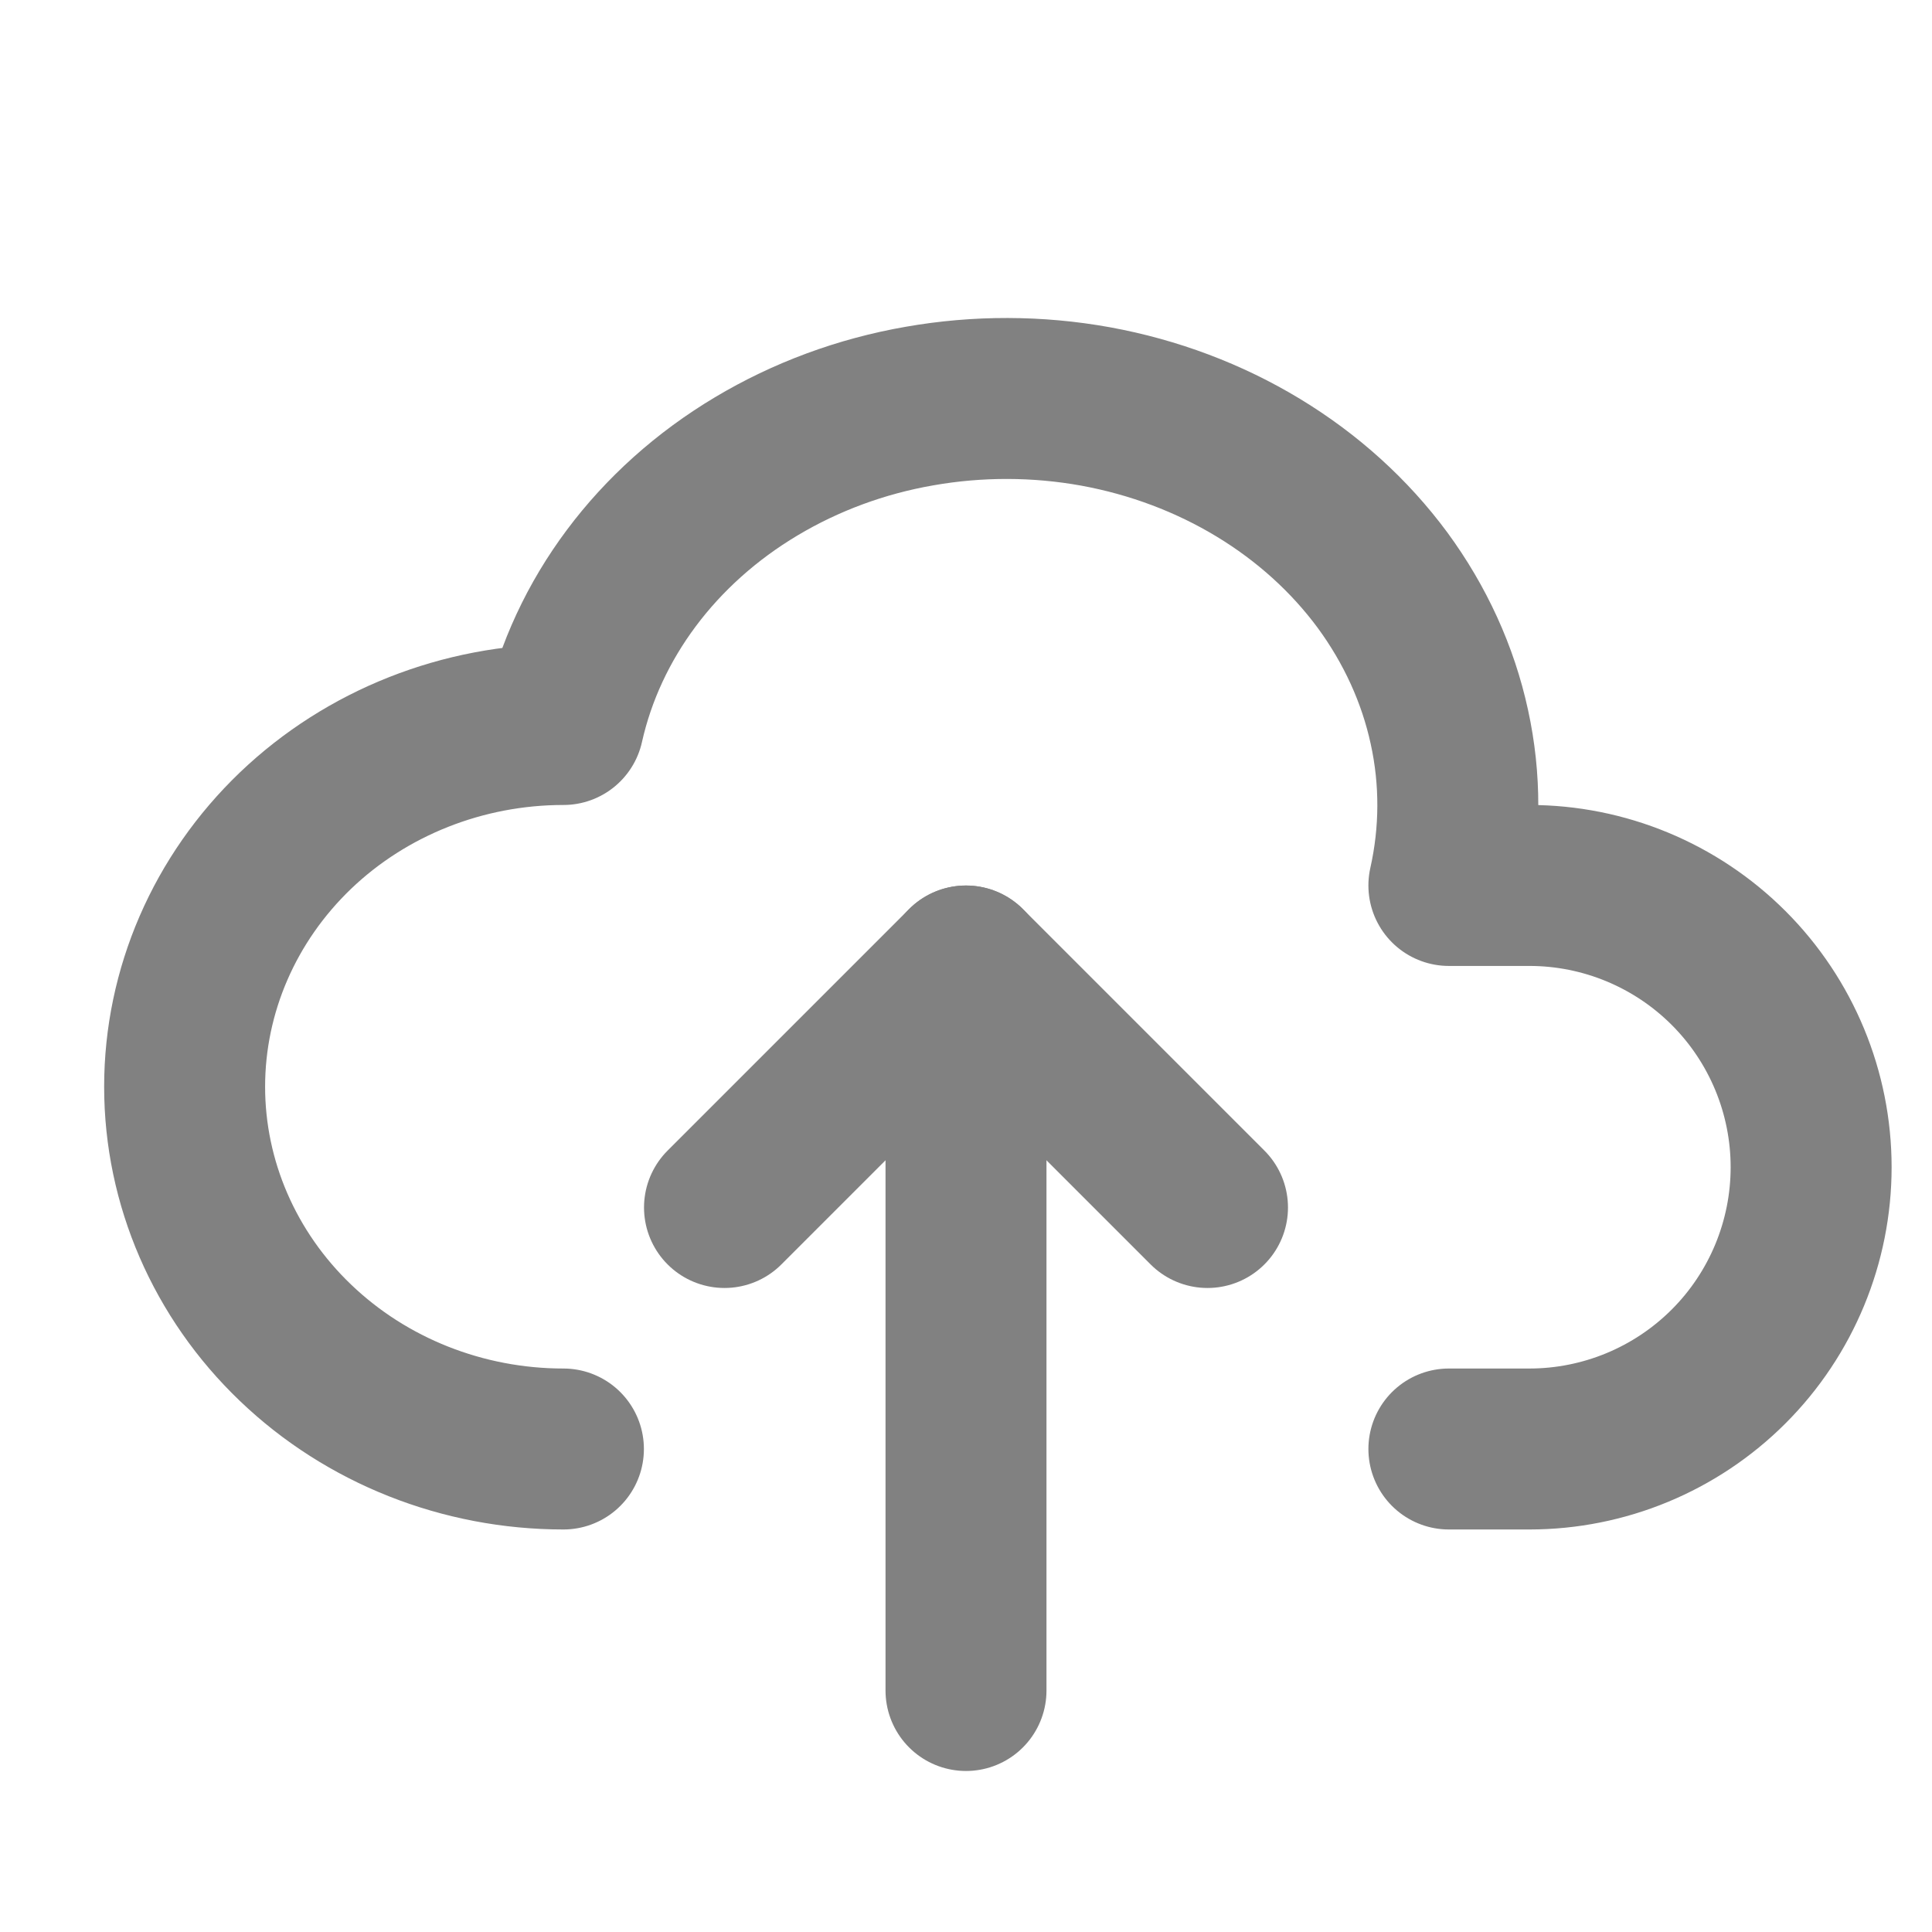 <svg width="16" height="16" viewBox="0 0 16 16" fill="none" xmlns="http://www.w3.org/2000/svg">
<g clip-path="url(#clip0_490_2589)">
<path d="M4.666 12C3.834 12 3.036 11.684 2.448 11.121C1.86 10.559 1.529 9.795 1.529 9C1.529 8.204 1.86 7.441 2.448 6.878C3.036 6.316 3.834 6 4.666 6C4.862 5.125 5.437 4.355 6.263 3.862C6.673 3.617 7.131 3.447 7.614 3.363C8.096 3.278 8.592 3.279 9.073 3.366C9.555 3.454 10.012 3.626 10.42 3.873C10.828 4.12 11.177 4.436 11.449 4.804C11.72 5.173 11.909 5.586 12.003 6.02C12.098 6.453 12.096 6.9 11.999 7.333H12.666C13.284 7.333 13.878 7.579 14.316 8.017C14.753 8.454 14.999 9.048 14.999 9.666C14.999 10.285 14.753 10.879 14.316 11.316C13.878 11.754 13.284 12 12.666 12H11.999" stroke="#818181" stroke-width="1.333" stroke-linecap="round" stroke-linejoin="round"/>
<path d="M6 10L8 8L10 10" stroke="#818181" stroke-width="1.333" stroke-linecap="round" stroke-linejoin="round"/>
<path d="M8 8V14" stroke="#818181" stroke-width="1.333" stroke-linecap="round" stroke-linejoin="round"/>
</g>
<defs>
<clipPath id="clip0_490_2589">
<rect width="16" height="16" fill="white"/>
</clipPath>
</defs>
</svg>
